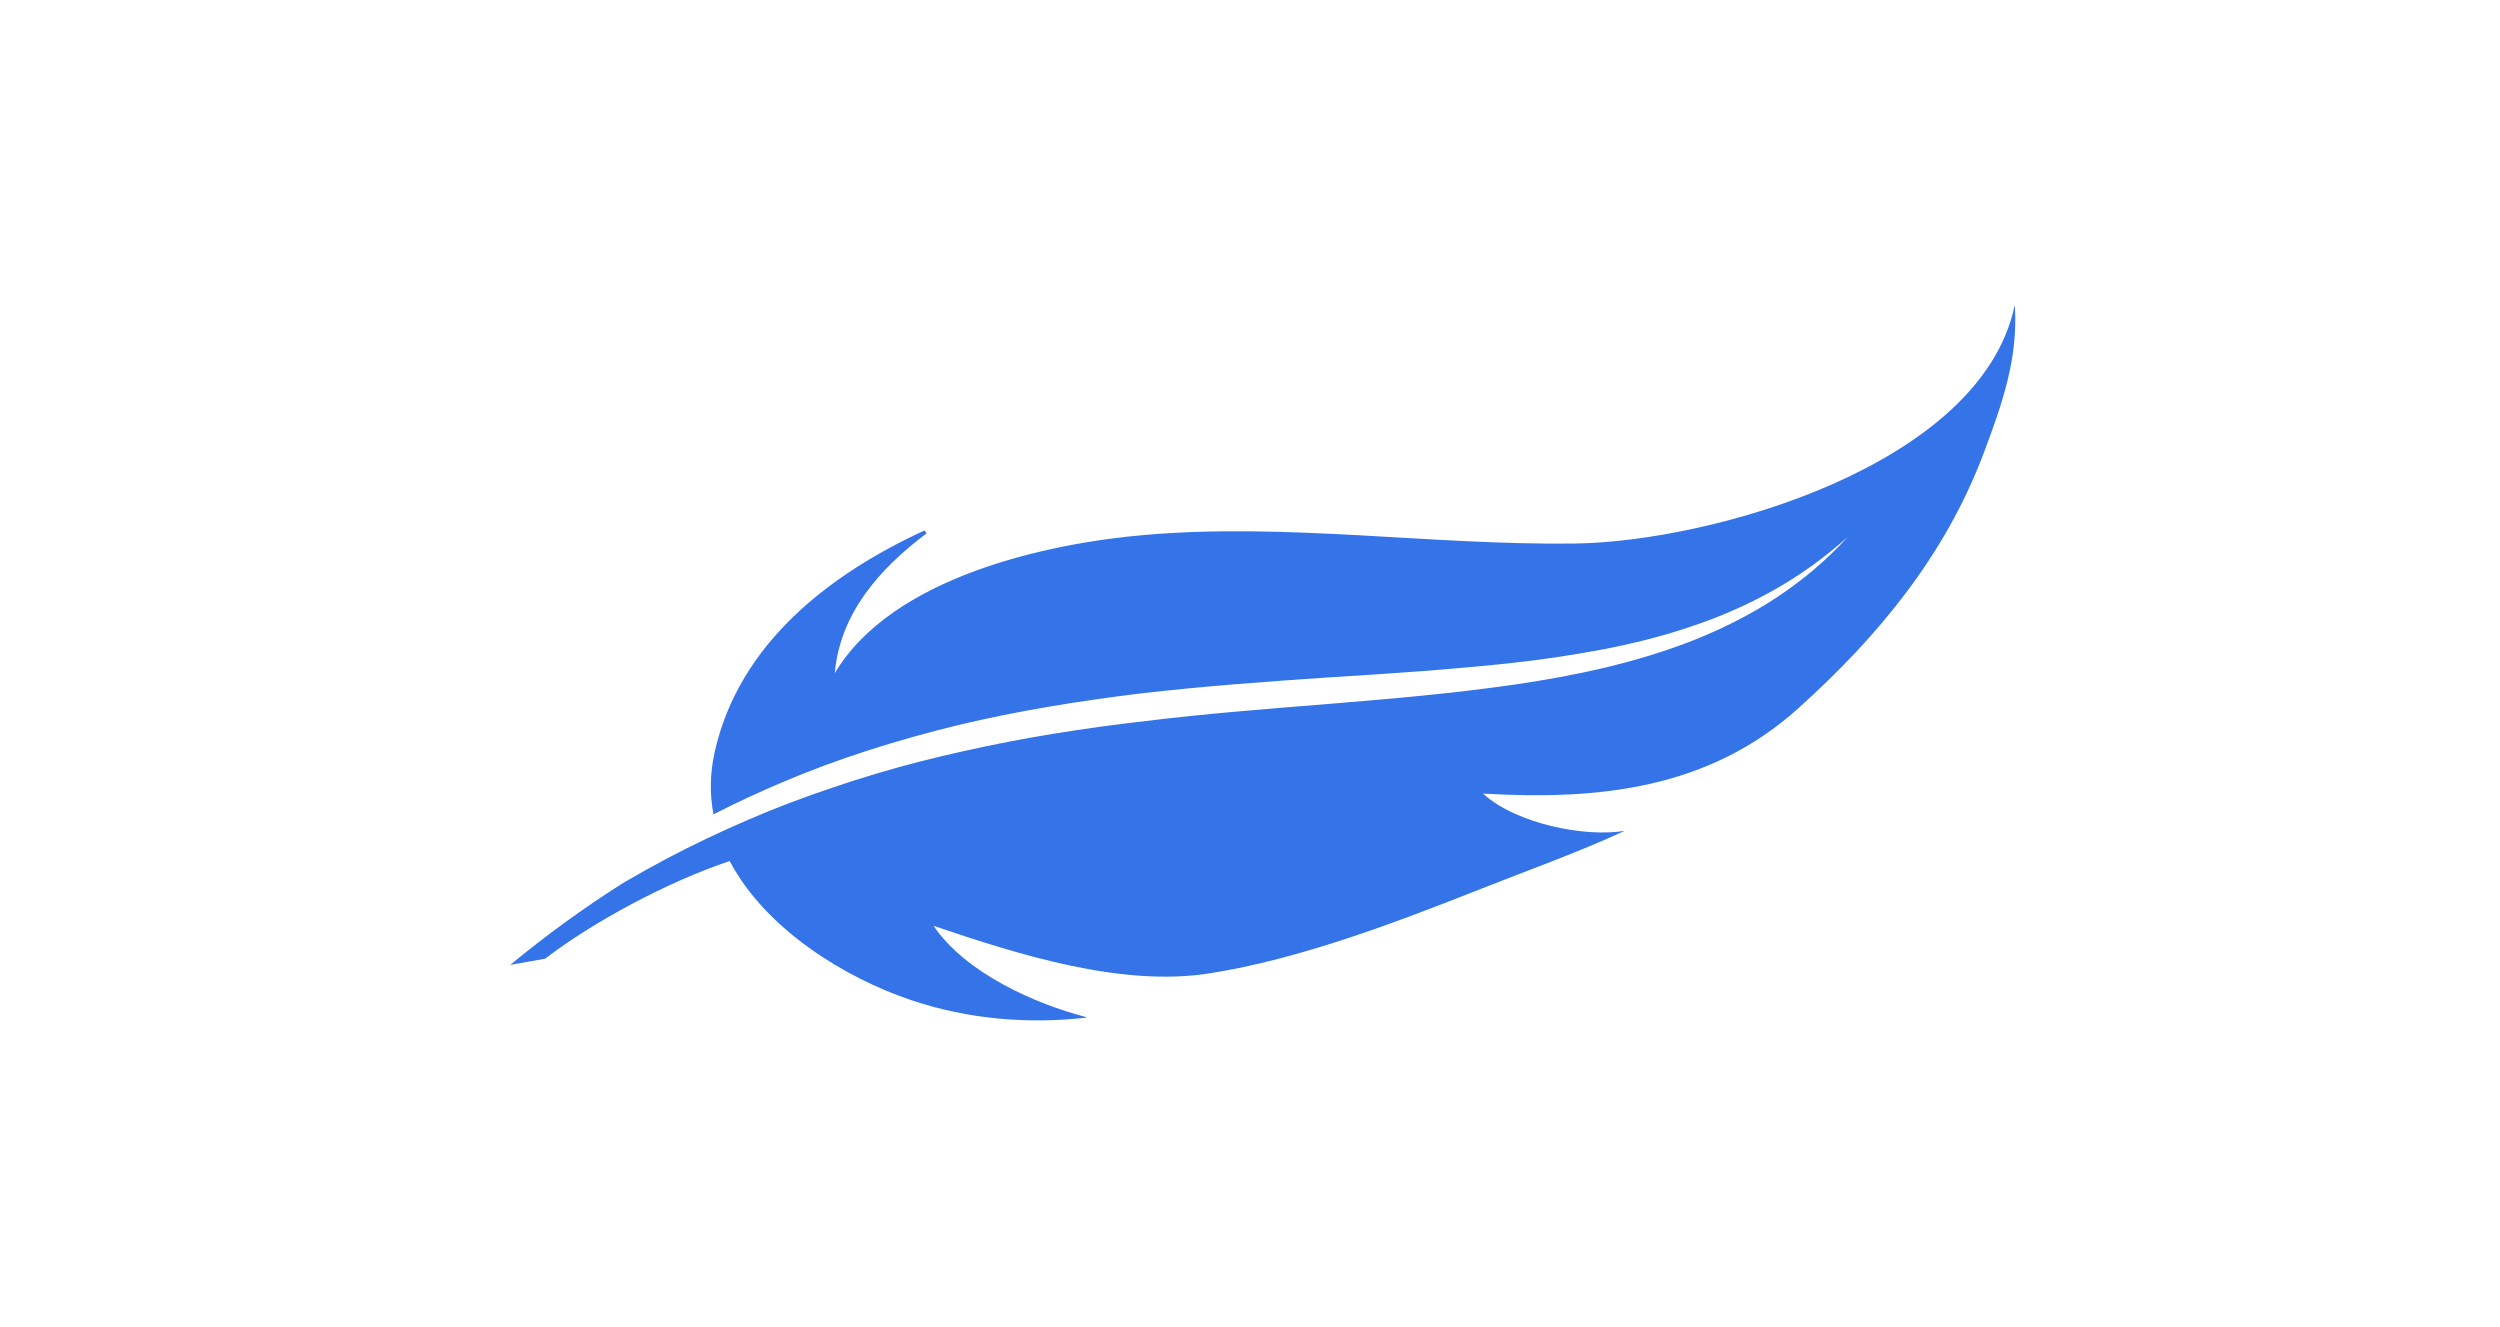 <svg width="98" height="52" viewBox="0 0 98 52" fill="none" xmlns="http://www.w3.org/2000/svg"><path d="M58.134 31.109C62.735 31.378 67.004 30.907 70.499 27.761 73.615 24.954 76.248 21.782 77.76 17.764 78.472 15.87 79.11 14.088 78.984 12.003L78.969 12C77.63 18.257 67.059 21.24 61.725 21.307 56.124 21.376 50.483 20.491 44.903 20.967 41.106 21.289 34.973 22.603 32.724 26.388 32.93 24.031 34.49 22.286 36.322 20.908L36.239 20.795C32.581 22.48 28.98 25.182 28.015 29.481 27.824 30.335 27.822 31.15 27.968 31.922 28.842 31.475 29.734 31.061 30.639 30.677 32.87 29.724 35.199 29 37.561 28.423 39.928 27.858 42.335 27.472 44.749 27.178 47.169 26.902 49.594 26.72 52.014 26.559 54.436 26.409 56.848 26.25 59.24 25.992 60.436 25.859 61.622 25.685 62.795 25.463 63.969 25.24 65.129 24.952 66.255 24.571 67.386 24.198 68.481 23.722 69.519 23.139 70.559 22.556 71.534 21.854 72.431 21.046 72.024 21.496 71.587 21.915 71.127 22.309 70.667 22.7 70.18 23.065 69.675 23.4 68.665 24.072 67.574 24.619 66.446 25.074 64.182 25.971 61.78 26.485 59.376 26.835 54.554 27.531 49.692 27.676 44.913 28.264 42.521 28.538 40.149 28.911 37.817 29.435 36.649 29.691 35.493 29.987 34.35 30.327 33.779 30.496 33.211 30.68 32.646 30.871 32.081 31.061 31.52 31.26 30.963 31.472 29.849 31.894 28.756 32.372 27.679 32.883 26.603 33.394 25.548 33.957 24.518 34.56 24.462 34.593 24.407 34.626 24.352 34.66c-1.457.925-2.91 1.976-4.352 3.164L21.369 37.581c1.892-1.452 4.802-3.014 7.236-3.829L28.623 33.788c1.397 2.62 4.457 4.534 7.116 5.424C37.973 39.961 40.335 40.15 42.596 39.889L42.599 39.876c-2.013-.521-4.734-1.718-6.005-3.584 3.352 1.137 7.38 2.408 10.822 1.863C50.966 37.596 54.745 36.152 58.054 34.843 59.908 34.11 61.886 33.404 63.687 32.569 62.129 32.829 59.433 32.295 58.134 31.109z" fill="#3474e8"/></svg>